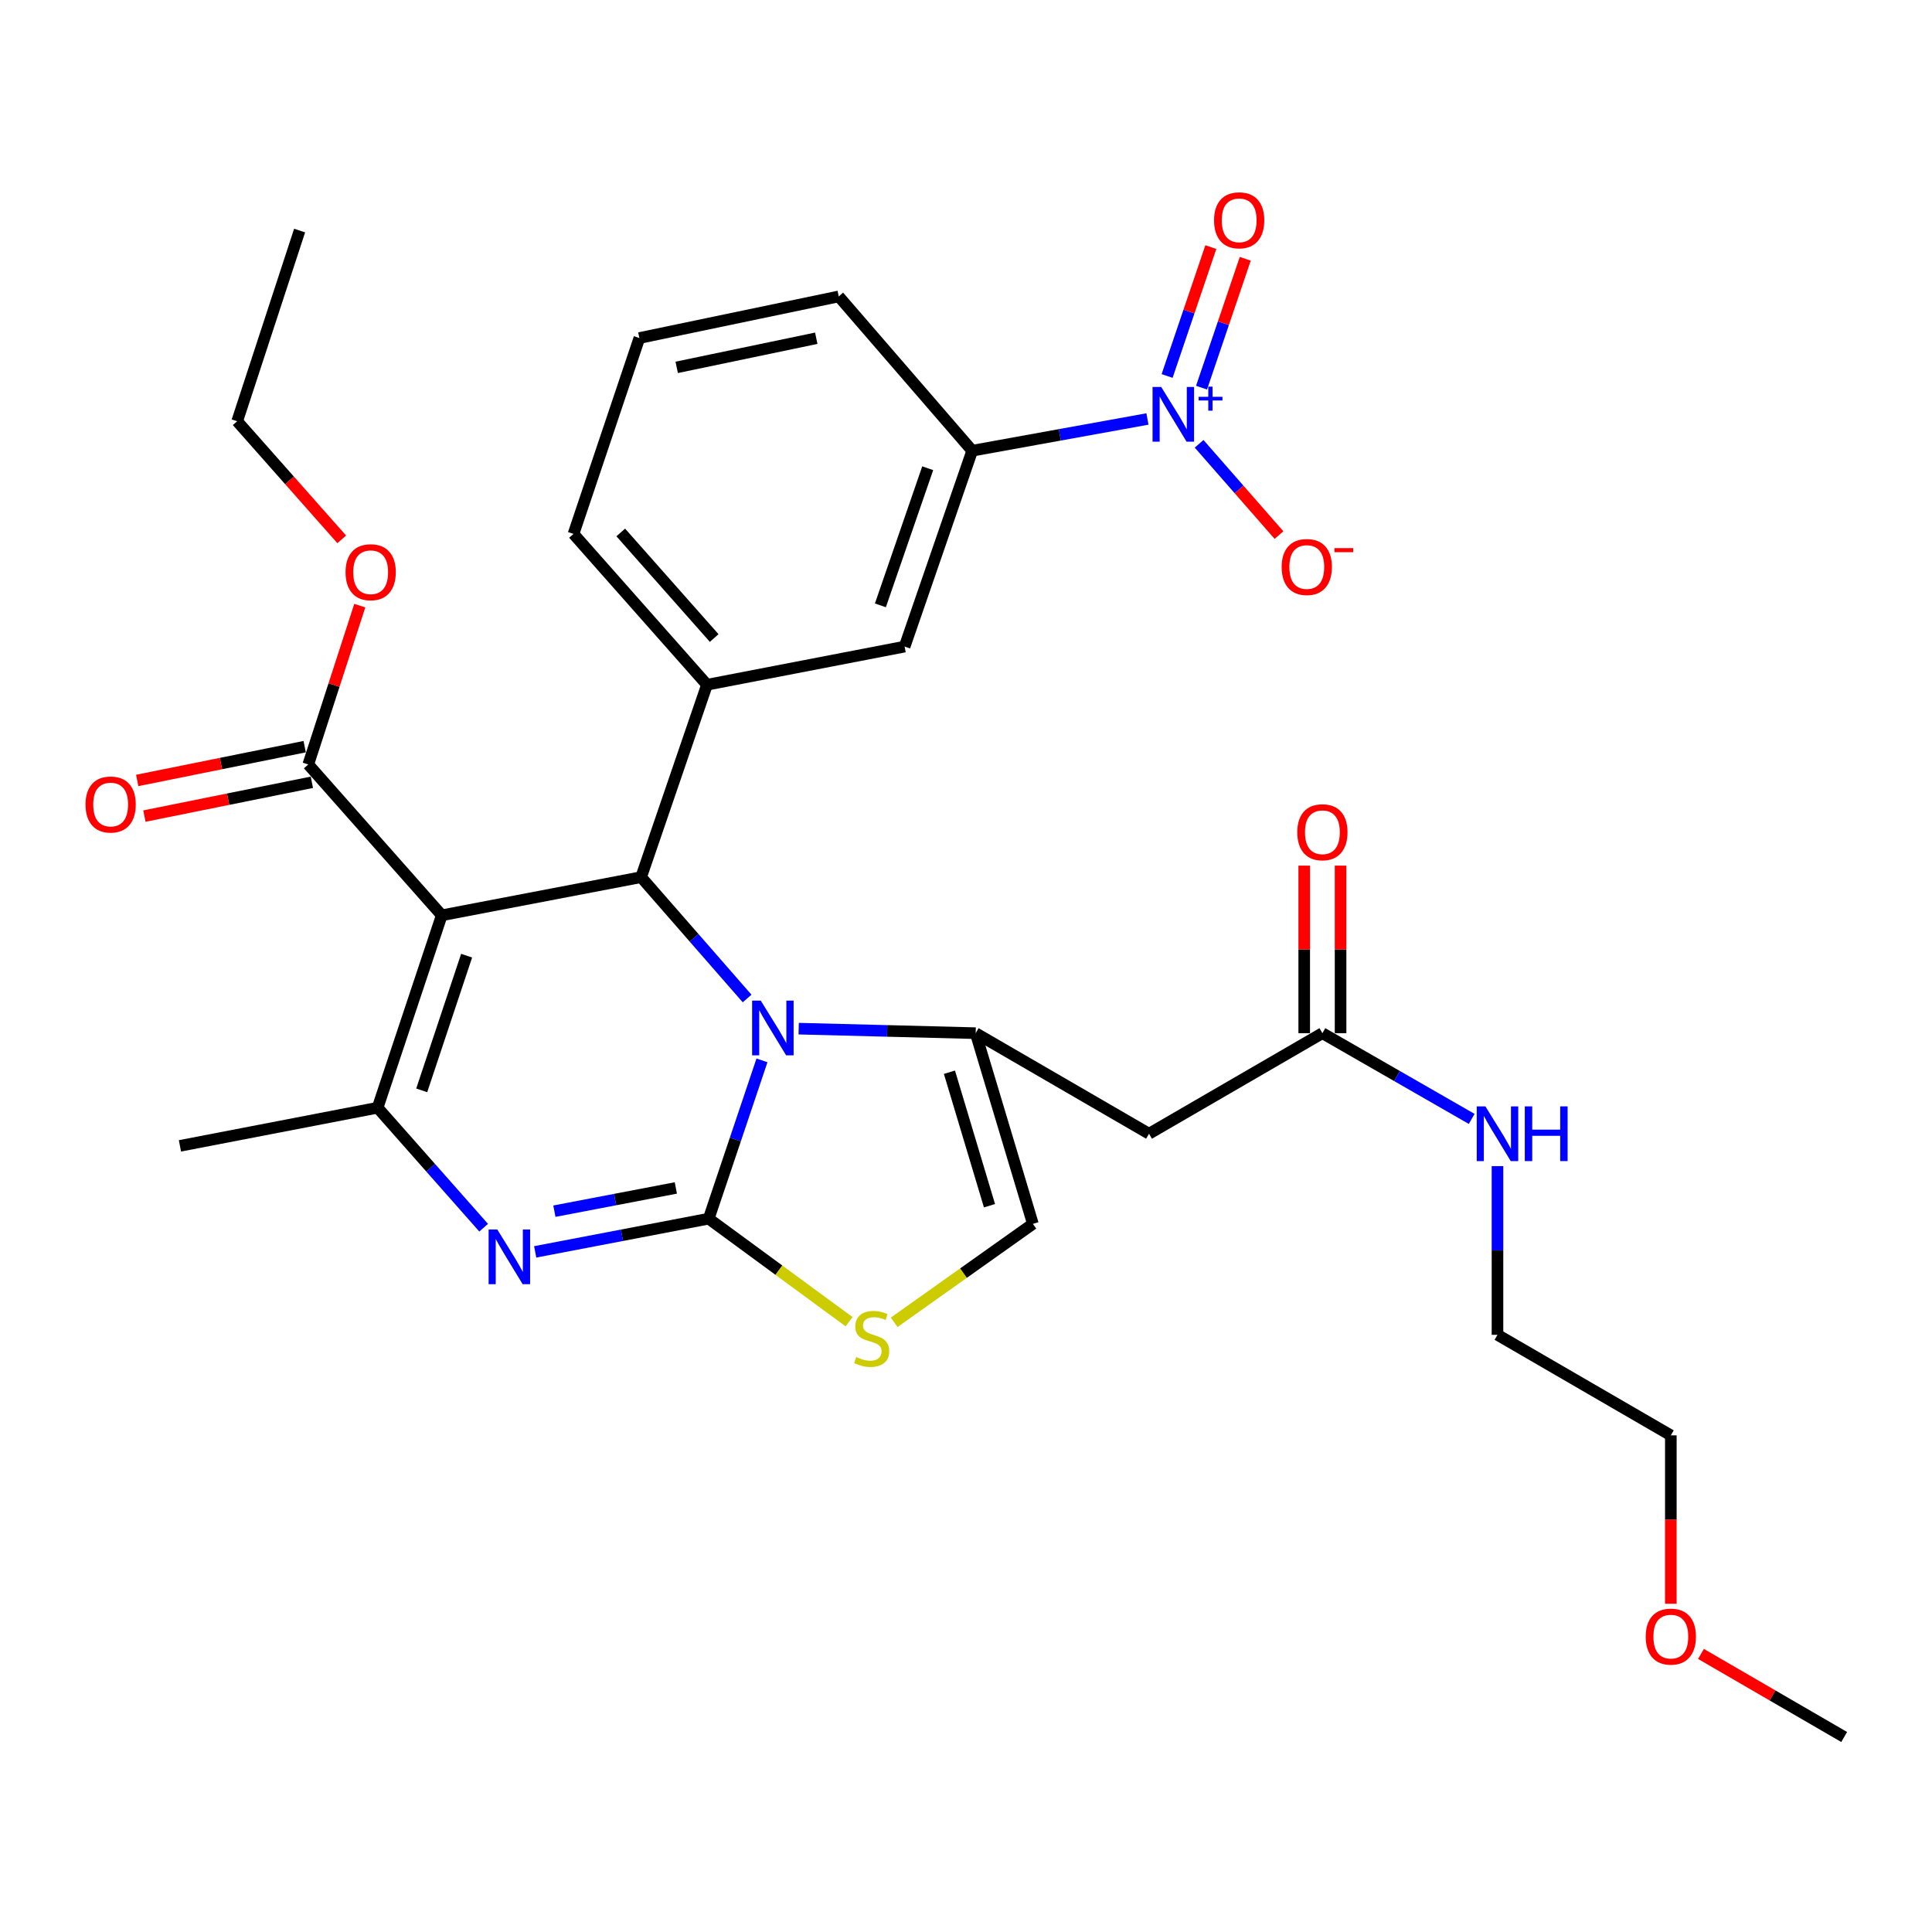 <?xml version='1.0' encoding='iso-8859-1'?>
<svg version='1.1' baseProfile='full'
              xmlns='http://www.w3.org/2000/svg'
                      xmlns:rdkit='http://www.rdkit.org/xml'
                      xmlns:xlink='http://www.w3.org/1999/xlink'
                  xml:space='preserve'
width='1000px' height='1000px' viewBox='0 0 1000 1000'>
<!-- END OF HEADER -->
<rect style='opacity:1.0;fill:#FFFFFF;stroke:none' width='1000' height='1000' x='0' y='0'> </rect>
<path class='bond-0' d='M 864.82,830.101 L 864.82,786.519' style='fill:none;fill-rule:evenodd;stroke:#FF0000;stroke-width:6px;stroke-linecap:butt;stroke-linejoin:miter;stroke-opacity:1' />
<path class='bond-0' d='M 864.82,786.519 L 864.82,742.936' style='fill:none;fill-rule:evenodd;stroke:#000000;stroke-width:6px;stroke-linecap:butt;stroke-linejoin:miter;stroke-opacity:1' />
<path class='bond-1' d='M 880.413,856.068 L 917.479,877.567' style='fill:none;fill-rule:evenodd;stroke:#FF0000;stroke-width:6px;stroke-linecap:butt;stroke-linejoin:miter;stroke-opacity:1' />
<path class='bond-1' d='M 917.479,877.567 L 954.545,899.067' style='fill:none;fill-rule:evenodd;stroke:#000000;stroke-width:6px;stroke-linecap:butt;stroke-linejoin:miter;stroke-opacity:1' />
<path class='bond-2' d='M 684.47,534.772 L 723.106,556.96' style='fill:none;fill-rule:evenodd;stroke:#000000;stroke-width:6px;stroke-linecap:butt;stroke-linejoin:miter;stroke-opacity:1' />
<path class='bond-2' d='M 723.106,556.96 L 761.742,579.147' style='fill:none;fill-rule:evenodd;stroke:#0000FF;stroke-width:6px;stroke-linecap:butt;stroke-linejoin:miter;stroke-opacity:1' />
<path class='bond-3' d='M 693.878,534.772 L 693.878,491.409' style='fill:none;fill-rule:evenodd;stroke:#000000;stroke-width:6px;stroke-linecap:butt;stroke-linejoin:miter;stroke-opacity:1' />
<path class='bond-3' d='M 693.878,491.409 L 693.878,448.047' style='fill:none;fill-rule:evenodd;stroke:#FF0000;stroke-width:6px;stroke-linecap:butt;stroke-linejoin:miter;stroke-opacity:1' />
<path class='bond-3' d='M 675.063,534.772 L 675.063,491.409' style='fill:none;fill-rule:evenodd;stroke:#000000;stroke-width:6px;stroke-linecap:butt;stroke-linejoin:miter;stroke-opacity:1' />
<path class='bond-3' d='M 675.063,491.409 L 675.063,448.047' style='fill:none;fill-rule:evenodd;stroke:#FF0000;stroke-width:6px;stroke-linecap:butt;stroke-linejoin:miter;stroke-opacity:1' />
<path class='bond-4' d='M 684.47,534.772 L 594.735,586.816' style='fill:none;fill-rule:evenodd;stroke:#000000;stroke-width:6px;stroke-linecap:butt;stroke-linejoin:miter;stroke-opacity:1' />
<path class='bond-5' d='M 775.095,603.578 L 775.095,647.24' style='fill:none;fill-rule:evenodd;stroke:#0000FF;stroke-width:6px;stroke-linecap:butt;stroke-linejoin:miter;stroke-opacity:1' />
<path class='bond-5' d='M 775.095,647.24 L 775.095,690.903' style='fill:none;fill-rule:evenodd;stroke:#000000;stroke-width:6px;stroke-linecap:butt;stroke-linejoin:miter;stroke-opacity:1' />
<path class='bond-6' d='M 775.095,690.903 L 864.82,742.936' style='fill:none;fill-rule:evenodd;stroke:#000000;stroke-width:6px;stroke-linecap:butt;stroke-linejoin:miter;stroke-opacity:1' />
<path class='bond-7' d='M 277.014,647.966 L 321.92,639.373' style='fill:none;fill-rule:evenodd;stroke:#0000FF;stroke-width:6px;stroke-linecap:butt;stroke-linejoin:miter;stroke-opacity:1' />
<path class='bond-7' d='M 321.92,639.373 L 366.825,630.779' style='fill:none;fill-rule:evenodd;stroke:#000000;stroke-width:6px;stroke-linecap:butt;stroke-linejoin:miter;stroke-opacity:1' />
<path class='bond-7' d='M 286.949,626.909 L 318.383,620.893' style='fill:none;fill-rule:evenodd;stroke:#0000FF;stroke-width:6px;stroke-linecap:butt;stroke-linejoin:miter;stroke-opacity:1' />
<path class='bond-7' d='M 318.383,620.893 L 349.817,614.878' style='fill:none;fill-rule:evenodd;stroke:#000000;stroke-width:6px;stroke-linecap:butt;stroke-linejoin:miter;stroke-opacity:1' />
<path class='bond-8' d='M 250.333,635.457 L 222.894,604.405' style='fill:none;fill-rule:evenodd;stroke:#0000FF;stroke-width:6px;stroke-linecap:butt;stroke-linejoin:miter;stroke-opacity:1' />
<path class='bond-8' d='M 222.894,604.405 L 195.455,573.353' style='fill:none;fill-rule:evenodd;stroke:#000000;stroke-width:6px;stroke-linecap:butt;stroke-linejoin:miter;stroke-opacity:1' />
<path class='bond-9' d='M 331.84,454.015 L 359.271,485.419' style='fill:none;fill-rule:evenodd;stroke:#000000;stroke-width:6px;stroke-linecap:butt;stroke-linejoin:miter;stroke-opacity:1' />
<path class='bond-9' d='M 359.271,485.419 L 386.702,516.823' style='fill:none;fill-rule:evenodd;stroke:#0000FF;stroke-width:6px;stroke-linecap:butt;stroke-linejoin:miter;stroke-opacity:1' />
<path class='bond-10' d='M 331.84,454.015 L 228.652,473.76' style='fill:none;fill-rule:evenodd;stroke:#000000;stroke-width:6px;stroke-linecap:butt;stroke-linejoin:miter;stroke-opacity:1' />
<path class='bond-11' d='M 331.84,454.015 L 365.937,354.422' style='fill:none;fill-rule:evenodd;stroke:#000000;stroke-width:6px;stroke-linecap:butt;stroke-linejoin:miter;stroke-opacity:1' />
<path class='bond-12' d='M 228.652,473.76 L 159.56,395.689' style='fill:none;fill-rule:evenodd;stroke:#000000;stroke-width:6px;stroke-linecap:butt;stroke-linejoin:miter;stroke-opacity:1' />
<path class='bond-13' d='M 228.652,473.76 L 195.455,573.353' style='fill:none;fill-rule:evenodd;stroke:#000000;stroke-width:6px;stroke-linecap:butt;stroke-linejoin:miter;stroke-opacity:1' />
<path class='bond-13' d='M 241.522,494.649 L 218.283,564.363' style='fill:none;fill-rule:evenodd;stroke:#000000;stroke-width:6px;stroke-linecap:butt;stroke-linejoin:miter;stroke-opacity:1' />
<path class='bond-14' d='M 195.455,573.353 L 93.144,593.098' style='fill:none;fill-rule:evenodd;stroke:#000000;stroke-width:6px;stroke-linecap:butt;stroke-linejoin:miter;stroke-opacity:1' />
<path class='bond-15' d='M 394.393,548.849 L 380.609,589.814' style='fill:none;fill-rule:evenodd;stroke:#0000FF;stroke-width:6px;stroke-linecap:butt;stroke-linejoin:miter;stroke-opacity:1' />
<path class='bond-15' d='M 380.609,589.814 L 366.825,630.779' style='fill:none;fill-rule:evenodd;stroke:#000000;stroke-width:6px;stroke-linecap:butt;stroke-linejoin:miter;stroke-opacity:1' />
<path class='bond-16' d='M 413.399,532.428 L 459.204,533.6' style='fill:none;fill-rule:evenodd;stroke:#0000FF;stroke-width:6px;stroke-linecap:butt;stroke-linejoin:miter;stroke-opacity:1' />
<path class='bond-16' d='M 459.204,533.6 L 505.009,534.772' style='fill:none;fill-rule:evenodd;stroke:#000000;stroke-width:6px;stroke-linecap:butt;stroke-linejoin:miter;stroke-opacity:1' />
<path class='bond-17' d='M 366.825,630.779 L 403.154,657.443' style='fill:none;fill-rule:evenodd;stroke:#000000;stroke-width:6px;stroke-linecap:butt;stroke-linejoin:miter;stroke-opacity:1' />
<path class='bond-17' d='M 403.154,657.443 L 439.482,684.106' style='fill:none;fill-rule:evenodd;stroke:#CCCC00;stroke-width:6px;stroke-linecap:butt;stroke-linejoin:miter;stroke-opacity:1' />
<path class='bond-18' d='M 462.816,684.432 L 498.719,658.954' style='fill:none;fill-rule:evenodd;stroke:#CCCC00;stroke-width:6px;stroke-linecap:butt;stroke-linejoin:miter;stroke-opacity:1' />
<path class='bond-18' d='M 498.719,658.954 L 534.621,633.476' style='fill:none;fill-rule:evenodd;stroke:#000000;stroke-width:6px;stroke-linecap:butt;stroke-linejoin:miter;stroke-opacity:1' />
<path class='bond-19' d='M 534.621,633.476 L 505.009,534.772' style='fill:none;fill-rule:evenodd;stroke:#000000;stroke-width:6px;stroke-linecap:butt;stroke-linejoin:miter;stroke-opacity:1' />
<path class='bond-19' d='M 512.158,624.077 L 491.43,554.984' style='fill:none;fill-rule:evenodd;stroke:#000000;stroke-width:6px;stroke-linecap:butt;stroke-linejoin:miter;stroke-opacity:1' />
<path class='bond-20' d='M 505.009,534.772 L 594.735,586.816' style='fill:none;fill-rule:evenodd;stroke:#000000;stroke-width:6px;stroke-linecap:butt;stroke-linejoin:miter;stroke-opacity:1' />
<path class='bond-21' d='M 159.56,395.689 L 172.892,354.582' style='fill:none;fill-rule:evenodd;stroke:#000000;stroke-width:6px;stroke-linecap:butt;stroke-linejoin:miter;stroke-opacity:1' />
<path class='bond-21' d='M 172.892,354.582 L 186.223,313.474' style='fill:none;fill-rule:evenodd;stroke:#FF0000;stroke-width:6px;stroke-linecap:butt;stroke-linejoin:miter;stroke-opacity:1' />
<path class='bond-22' d='M 157.699,386.468 L 114.359,395.215' style='fill:none;fill-rule:evenodd;stroke:#000000;stroke-width:6px;stroke-linecap:butt;stroke-linejoin:miter;stroke-opacity:1' />
<path class='bond-22' d='M 114.359,395.215 L 71.019,403.962' style='fill:none;fill-rule:evenodd;stroke:#FF0000;stroke-width:6px;stroke-linecap:butt;stroke-linejoin:miter;stroke-opacity:1' />
<path class='bond-22' d='M 161.421,404.911 L 118.081,413.658' style='fill:none;fill-rule:evenodd;stroke:#000000;stroke-width:6px;stroke-linecap:butt;stroke-linejoin:miter;stroke-opacity:1' />
<path class='bond-22' d='M 118.081,413.658 L 74.741,422.404' style='fill:none;fill-rule:evenodd;stroke:#FF0000;stroke-width:6px;stroke-linecap:butt;stroke-linejoin:miter;stroke-opacity:1' />
<path class='bond-23' d='M 176.877,279.17 L 149.822,248.603' style='fill:none;fill-rule:evenodd;stroke:#FF0000;stroke-width:6px;stroke-linecap:butt;stroke-linejoin:miter;stroke-opacity:1' />
<path class='bond-23' d='M 149.822,248.603 L 122.767,218.036' style='fill:none;fill-rule:evenodd;stroke:#000000;stroke-width:6px;stroke-linecap:butt;stroke-linejoin:miter;stroke-opacity:1' />
<path class='bond-24' d='M 593.914,216.864 L 548.563,225.075' style='fill:none;fill-rule:evenodd;stroke:#0000FF;stroke-width:6px;stroke-linecap:butt;stroke-linejoin:miter;stroke-opacity:1' />
<path class='bond-24' d='M 548.563,225.075 L 503.211,233.287' style='fill:none;fill-rule:evenodd;stroke:#000000;stroke-width:6px;stroke-linecap:butt;stroke-linejoin:miter;stroke-opacity:1' />
<path class='bond-25' d='M 620.662,229.712 L 641.335,253.338' style='fill:none;fill-rule:evenodd;stroke:#0000FF;stroke-width:6px;stroke-linecap:butt;stroke-linejoin:miter;stroke-opacity:1' />
<path class='bond-25' d='M 641.335,253.338 L 662.009,276.964' style='fill:none;fill-rule:evenodd;stroke:#FF0000;stroke-width:6px;stroke-linecap:butt;stroke-linejoin:miter;stroke-opacity:1' />
<path class='bond-26' d='M 621.912,200.65 L 633.229,167.296' style='fill:none;fill-rule:evenodd;stroke:#0000FF;stroke-width:6px;stroke-linecap:butt;stroke-linejoin:miter;stroke-opacity:1' />
<path class='bond-26' d='M 633.229,167.296 L 644.546,133.941' style='fill:none;fill-rule:evenodd;stroke:#FF0000;stroke-width:6px;stroke-linecap:butt;stroke-linejoin:miter;stroke-opacity:1' />
<path class='bond-26' d='M 604.095,194.605 L 615.412,161.25' style='fill:none;fill-rule:evenodd;stroke:#0000FF;stroke-width:6px;stroke-linecap:butt;stroke-linejoin:miter;stroke-opacity:1' />
<path class='bond-26' d='M 615.412,161.25 L 626.729,127.895' style='fill:none;fill-rule:evenodd;stroke:#FF0000;stroke-width:6px;stroke-linecap:butt;stroke-linejoin:miter;stroke-opacity:1' />
<path class='bond-27' d='M 122.767,218.036 L 155.076,119.332' style='fill:none;fill-rule:evenodd;stroke:#000000;stroke-width:6px;stroke-linecap:butt;stroke-linejoin:miter;stroke-opacity:1' />
<path class='bond-28' d='M 503.211,233.287 L 468.226,334.677' style='fill:none;fill-rule:evenodd;stroke:#000000;stroke-width:6px;stroke-linecap:butt;stroke-linejoin:miter;stroke-opacity:1' />
<path class='bond-28' d='M 480.178,242.358 L 455.688,313.332' style='fill:none;fill-rule:evenodd;stroke:#000000;stroke-width:6px;stroke-linecap:butt;stroke-linejoin:miter;stroke-opacity:1' />
<path class='bond-29' d='M 503.211,233.287 L 434.13,153.429' style='fill:none;fill-rule:evenodd;stroke:#000000;stroke-width:6px;stroke-linecap:butt;stroke-linejoin:miter;stroke-opacity:1' />
<path class='bond-30' d='M 468.226,334.677 L 365.937,354.422' style='fill:none;fill-rule:evenodd;stroke:#000000;stroke-width:6px;stroke-linecap:butt;stroke-linejoin:miter;stroke-opacity:1' />
<path class='bond-31' d='M 365.937,354.422 L 296.845,276.352' style='fill:none;fill-rule:evenodd;stroke:#000000;stroke-width:6px;stroke-linecap:butt;stroke-linejoin:miter;stroke-opacity:1' />
<path class='bond-31' d='M 369.663,330.243 L 321.298,275.593' style='fill:none;fill-rule:evenodd;stroke:#000000;stroke-width:6px;stroke-linecap:butt;stroke-linejoin:miter;stroke-opacity:1' />
<path class='bond-32' d='M 434.13,153.429 L 330.942,174.961' style='fill:none;fill-rule:evenodd;stroke:#000000;stroke-width:6px;stroke-linecap:butt;stroke-linejoin:miter;stroke-opacity:1' />
<path class='bond-32' d='M 422.495,175.076 L 350.263,190.149' style='fill:none;fill-rule:evenodd;stroke:#000000;stroke-width:6px;stroke-linecap:butt;stroke-linejoin:miter;stroke-opacity:1' />
<path class='bond-33' d='M 330.942,174.961 L 296.845,276.352' style='fill:none;fill-rule:evenodd;stroke:#000000;stroke-width:6px;stroke-linecap:butt;stroke-linejoin:miter;stroke-opacity:1' />
<path  class='atom-0' d='M 851.82 847.103
Q 851.82 840.303, 855.18 836.503
Q 858.54 832.703, 864.82 832.703
Q 871.1 832.703, 874.46 836.503
Q 877.82 840.303, 877.82 847.103
Q 877.82 853.983, 874.42 857.903
Q 871.02 861.783, 864.82 861.783
Q 858.58 861.783, 855.18 857.903
Q 851.82 854.023, 851.82 847.103
M 864.82 858.583
Q 869.14 858.583, 871.46 855.703
Q 873.82 852.783, 873.82 847.103
Q 873.82 841.543, 871.46 838.743
Q 869.14 835.903, 864.82 835.903
Q 860.5 835.903, 858.14 838.703
Q 855.82 841.503, 855.82 847.103
Q 855.82 852.823, 858.14 855.703
Q 860.5 858.583, 864.82 858.583
' fill='#FF0000'/>
<path  class='atom-2' d='M 768.835 572.656
L 778.115 587.656
Q 779.035 589.136, 780.515 591.816
Q 781.995 594.496, 782.075 594.656
L 782.075 572.656
L 785.835 572.656
L 785.835 600.976
L 781.955 600.976
L 771.995 584.576
Q 770.835 582.656, 769.595 580.456
Q 768.395 578.256, 768.035 577.576
L 768.035 600.976
L 764.355 600.976
L 764.355 572.656
L 768.835 572.656
' fill='#0000FF'/>
<path  class='atom-2' d='M 789.235 572.656
L 793.075 572.656
L 793.075 584.696
L 807.555 584.696
L 807.555 572.656
L 811.395 572.656
L 811.395 600.976
L 807.555 600.976
L 807.555 587.896
L 793.075 587.896
L 793.075 600.976
L 789.235 600.976
L 789.235 572.656
' fill='#0000FF'/>
<path  class='atom-3' d='M 671.47 430.765
Q 671.47 423.965, 674.83 420.165
Q 678.19 416.365, 684.47 416.365
Q 690.75 416.365, 694.11 420.165
Q 697.47 423.965, 697.47 430.765
Q 697.47 437.645, 694.07 441.565
Q 690.67 445.445, 684.47 445.445
Q 678.23 445.445, 674.83 441.565
Q 671.47 437.685, 671.47 430.765
M 684.47 442.245
Q 688.79 442.245, 691.11 439.365
Q 693.47 436.445, 693.47 430.765
Q 693.47 425.205, 691.11 422.405
Q 688.79 419.565, 684.47 419.565
Q 680.15 419.565, 677.79 422.365
Q 675.47 425.165, 675.47 430.765
Q 675.47 436.485, 677.79 439.365
Q 680.15 442.245, 684.47 442.245
' fill='#FF0000'/>
<path  class='atom-5' d='M 257.387 636.364
L 266.667 651.364
Q 267.587 652.844, 269.067 655.524
Q 270.547 658.204, 270.627 658.364
L 270.627 636.364
L 274.387 636.364
L 274.387 664.684
L 270.507 664.684
L 260.547 648.284
Q 259.387 646.364, 258.147 644.164
Q 256.947 641.964, 256.587 641.284
L 256.587 664.684
L 252.907 664.684
L 252.907 636.364
L 257.387 636.364
' fill='#0000FF'/>
<path  class='atom-9' d='M 393.773 517.926
L 403.053 532.926
Q 403.973 534.406, 405.453 537.086
Q 406.933 539.766, 407.013 539.926
L 407.013 517.926
L 410.773 517.926
L 410.773 546.246
L 406.893 546.246
L 396.933 529.846
Q 395.773 527.926, 394.533 525.726
Q 393.333 523.526, 392.973 522.846
L 392.973 546.246
L 389.293 546.246
L 389.293 517.926
L 393.773 517.926
' fill='#0000FF'/>
<path  class='atom-11' d='M 443.178 702.41
Q 443.498 702.53, 444.818 703.09
Q 446.138 703.65, 447.578 704.01
Q 449.058 704.33, 450.498 704.33
Q 453.178 704.33, 454.738 703.05
Q 456.298 701.73, 456.298 699.45
Q 456.298 697.89, 455.498 696.93
Q 454.738 695.97, 453.538 695.45
Q 452.338 694.93, 450.338 694.33
Q 447.818 693.57, 446.298 692.85
Q 444.818 692.13, 443.738 690.61
Q 442.698 689.09, 442.698 686.53
Q 442.698 682.97, 445.098 680.77
Q 447.538 678.57, 452.338 678.57
Q 455.618 678.57, 459.338 680.13
L 458.418 683.21
Q 455.018 681.81, 452.458 681.81
Q 449.698 681.81, 448.178 682.97
Q 446.658 684.09, 446.698 686.05
Q 446.698 687.57, 447.458 688.49
Q 448.258 689.41, 449.378 689.93
Q 450.538 690.45, 452.458 691.05
Q 455.018 691.85, 456.538 692.65
Q 458.058 693.45, 459.138 695.09
Q 460.258 696.69, 460.258 699.45
Q 460.258 703.37, 457.618 705.49
Q 455.018 707.57, 450.658 707.57
Q 448.138 707.57, 446.218 707.01
Q 444.338 706.49, 442.098 705.57
L 443.178 702.41
' fill='#CCCC00'/>
<path  class='atom-16' d='M 178.859 296.177
Q 178.859 289.377, 182.219 285.577
Q 185.579 281.777, 191.859 281.777
Q 198.139 281.777, 201.499 285.577
Q 204.859 289.377, 204.859 296.177
Q 204.859 303.057, 201.459 306.977
Q 198.059 310.857, 191.859 310.857
Q 185.619 310.857, 182.219 306.977
Q 178.859 303.097, 178.859 296.177
M 191.859 307.657
Q 196.179 307.657, 198.499 304.777
Q 200.859 301.857, 200.859 296.177
Q 200.859 290.617, 198.499 287.817
Q 196.179 284.977, 191.859 284.977
Q 187.539 284.977, 185.179 287.777
Q 182.859 290.577, 182.859 296.177
Q 182.859 301.897, 185.179 304.777
Q 187.539 307.657, 191.859 307.657
' fill='#FF0000'/>
<path  class='atom-17' d='M 44.271 416.413
Q 44.271 409.613, 47.631 405.813
Q 50.991 402.013, 57.271 402.013
Q 63.551 402.013, 66.911 405.813
Q 70.271 409.613, 70.271 416.413
Q 70.271 423.293, 66.871 427.213
Q 63.471 431.093, 57.271 431.093
Q 51.031 431.093, 47.631 427.213
Q 44.271 423.333, 44.271 416.413
M 57.271 427.893
Q 61.591 427.893, 63.911 425.013
Q 66.271 422.093, 66.271 416.413
Q 66.271 410.853, 63.911 408.053
Q 61.591 405.213, 57.271 405.213
Q 52.951 405.213, 50.591 408.013
Q 48.271 410.813, 48.271 416.413
Q 48.271 422.133, 50.591 425.013
Q 52.951 427.893, 57.271 427.893
' fill='#FF0000'/>
<path  class='atom-19' d='M 601.039 200.281
L 610.319 215.281
Q 611.239 216.761, 612.719 219.441
Q 614.199 222.121, 614.279 222.281
L 614.279 200.281
L 618.039 200.281
L 618.039 228.601
L 614.159 228.601
L 604.199 212.201
Q 603.039 210.281, 601.799 208.081
Q 600.599 205.881, 600.239 205.201
L 600.239 228.601
L 596.559 228.601
L 596.559 200.281
L 601.039 200.281
' fill='#0000FF'/>
<path  class='atom-19' d='M 620.415 205.385
L 625.404 205.385
L 625.404 200.132
L 627.622 200.132
L 627.622 205.385
L 632.743 205.385
L 632.743 207.286
L 627.622 207.286
L 627.622 212.566
L 625.404 212.566
L 625.404 207.286
L 620.415 207.286
L 620.415 205.385
' fill='#0000FF'/>
<path  class='atom-23' d='M 663.391 293.48
Q 663.391 286.68, 666.751 282.88
Q 670.111 279.08, 676.391 279.08
Q 682.671 279.08, 686.031 282.88
Q 689.391 286.68, 689.391 293.48
Q 689.391 300.36, 685.991 304.28
Q 682.591 308.16, 676.391 308.16
Q 670.151 308.16, 666.751 304.28
Q 663.391 300.4, 663.391 293.48
M 676.391 304.96
Q 680.711 304.96, 683.031 302.08
Q 685.391 299.16, 685.391 293.48
Q 685.391 287.92, 683.031 285.12
Q 680.711 282.28, 676.391 282.28
Q 672.071 282.28, 669.711 285.08
Q 667.391 287.88, 667.391 293.48
Q 667.391 299.2, 669.711 302.08
Q 672.071 304.96, 676.391 304.96
' fill='#FF0000'/>
<path  class='atom-23' d='M 690.711 283.702
L 700.399 283.702
L 700.399 285.814
L 690.711 285.814
L 690.711 283.702
' fill='#FF0000'/>
<path  class='atom-24' d='M 628.395 114.029
Q 628.395 107.229, 631.755 103.429
Q 635.115 99.629, 641.395 99.629
Q 647.675 99.629, 651.035 103.429
Q 654.395 107.229, 654.395 114.029
Q 654.395 120.909, 650.995 124.829
Q 647.595 128.709, 641.395 128.709
Q 635.155 128.709, 631.755 124.829
Q 628.395 120.949, 628.395 114.029
M 641.395 125.509
Q 645.715 125.509, 648.035 122.629
Q 650.395 119.709, 650.395 114.029
Q 650.395 108.469, 648.035 105.669
Q 645.715 102.829, 641.395 102.829
Q 637.075 102.829, 634.715 105.629
Q 632.395 108.429, 632.395 114.029
Q 632.395 119.749, 634.715 122.629
Q 637.075 125.509, 641.395 125.509
' fill='#FF0000'/>
</svg>

